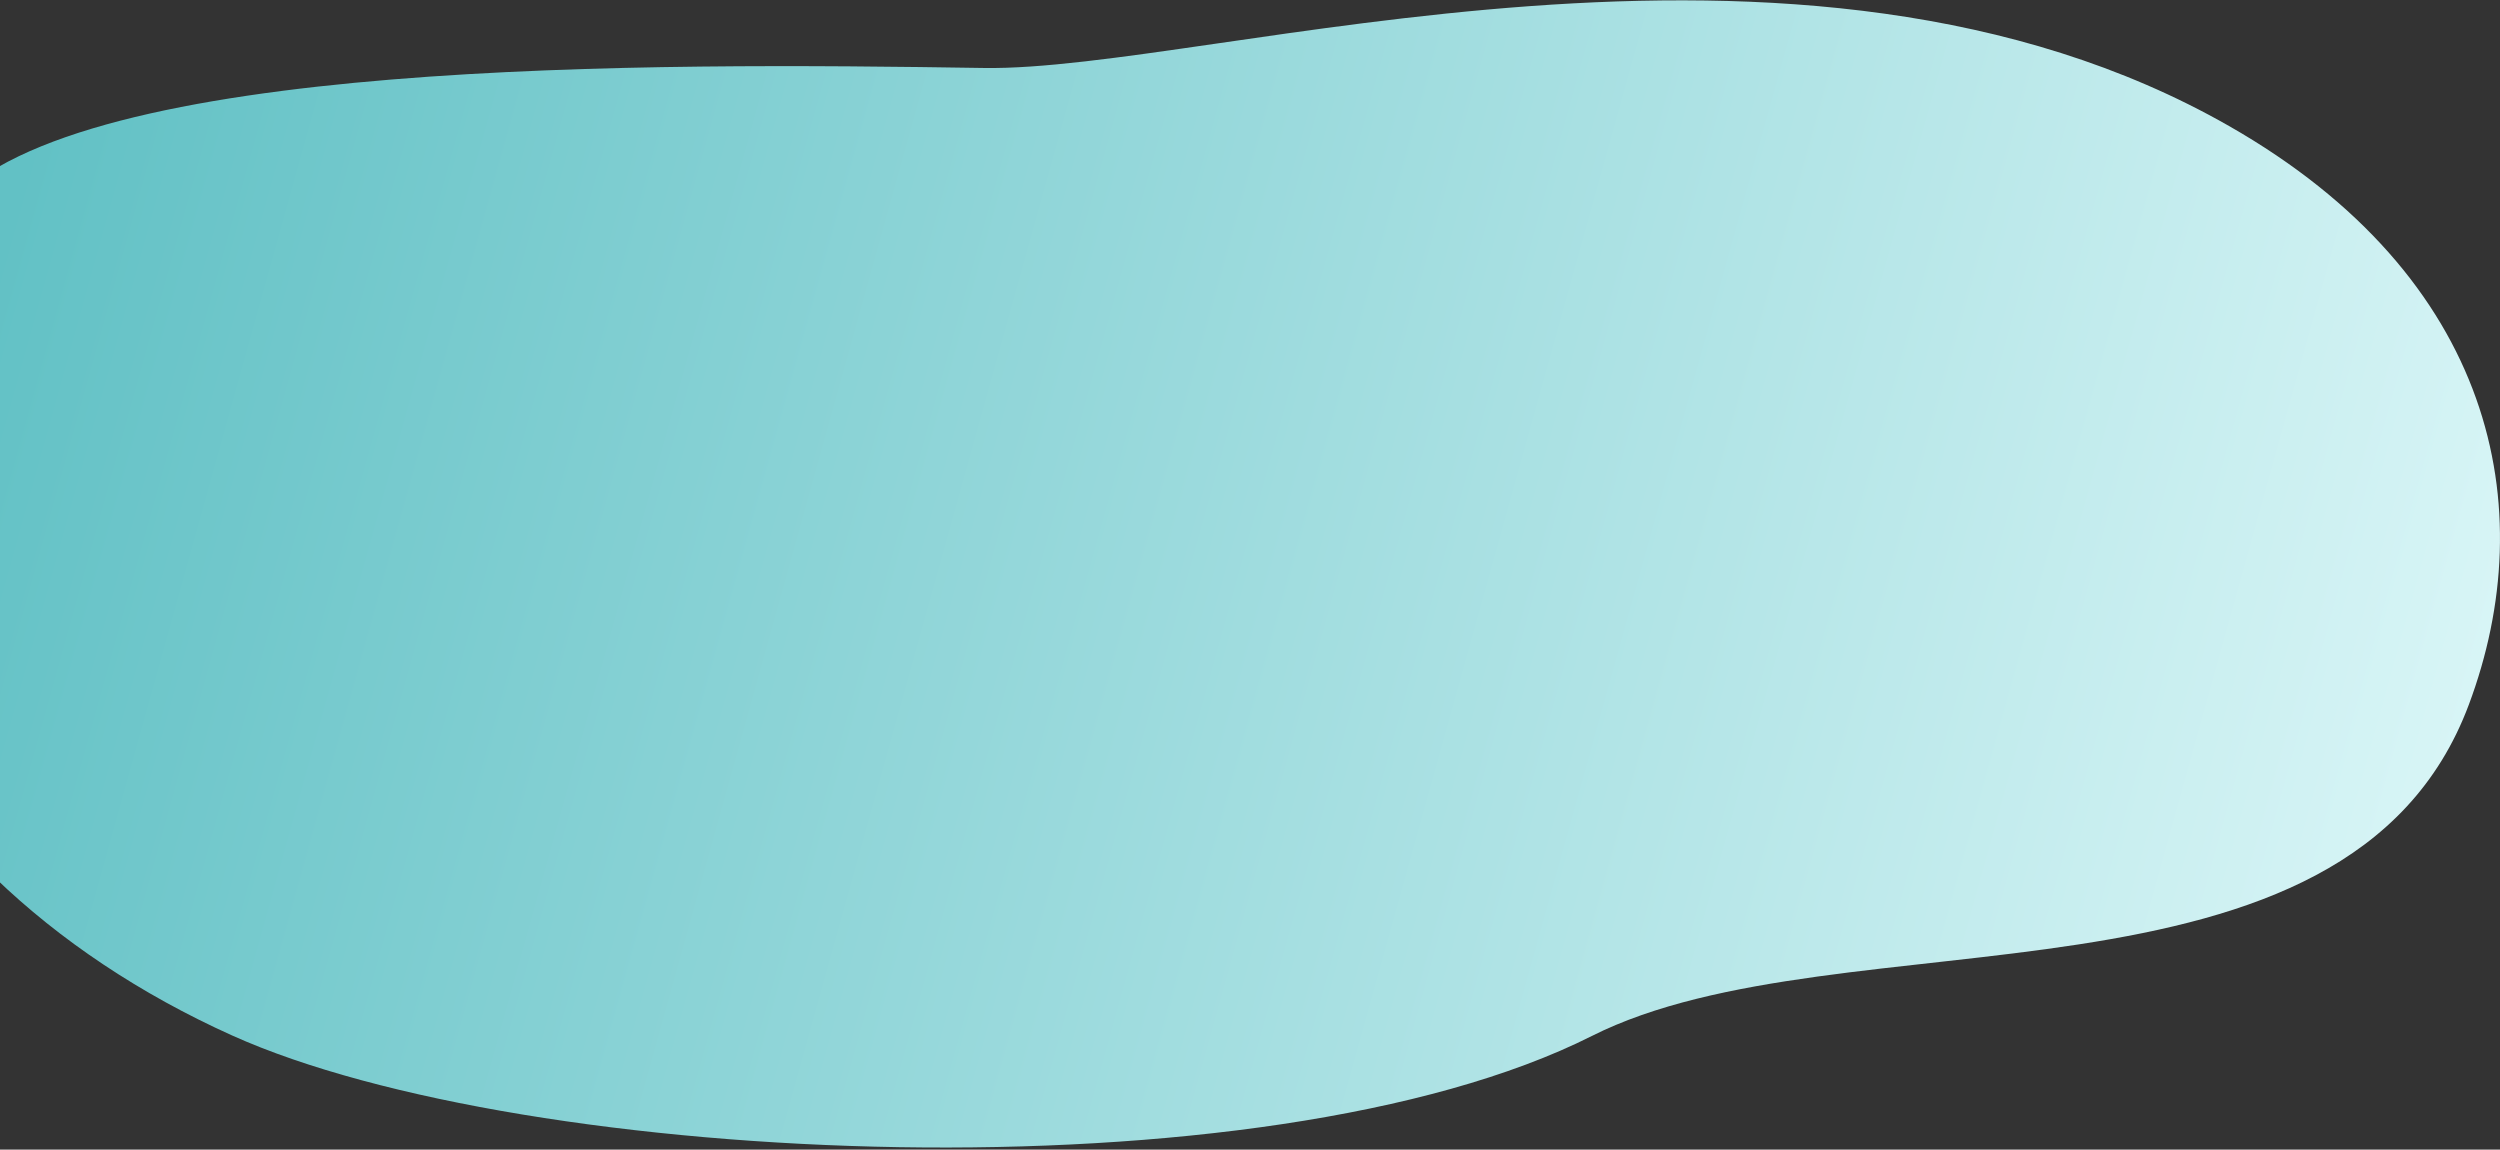 <svg xmlns="http://www.w3.org/2000/svg" width="946" height="435" viewBox="0 0 946 435">
    <rect x="0" y="0" width="946" height="435" fill="#333333" stroke="none"/>
    <defs>
        <linearGradient id="a" x1="100%" x2="7.744%" y1="24.328%" y2="25.633%">
            <stop offset="0%" stop-color="#D8F5F6"/>
            <stop offset="100%" stop-color="#62C1C5"/>
        </linearGradient>
    </defs>
    <path fill="url(#a)" fill-rule="nonzero" d="M156.855 590.878C277.597 606.209 548.5 536.673 648.94 440.624c76.59-73.241 272.654-86.481 280.687-216.854 4.9-79.528-38.127-157.497-150.816-182.928C595.74-.473 404.406 133.769 321.866 157.595 201.016 192.48-6.012 254.121-37.055 321.21c-63.972 138.25 42.425 250.432 193.91 269.668z" transform="rotate(17 788.286 260.5)"/>
</svg>
